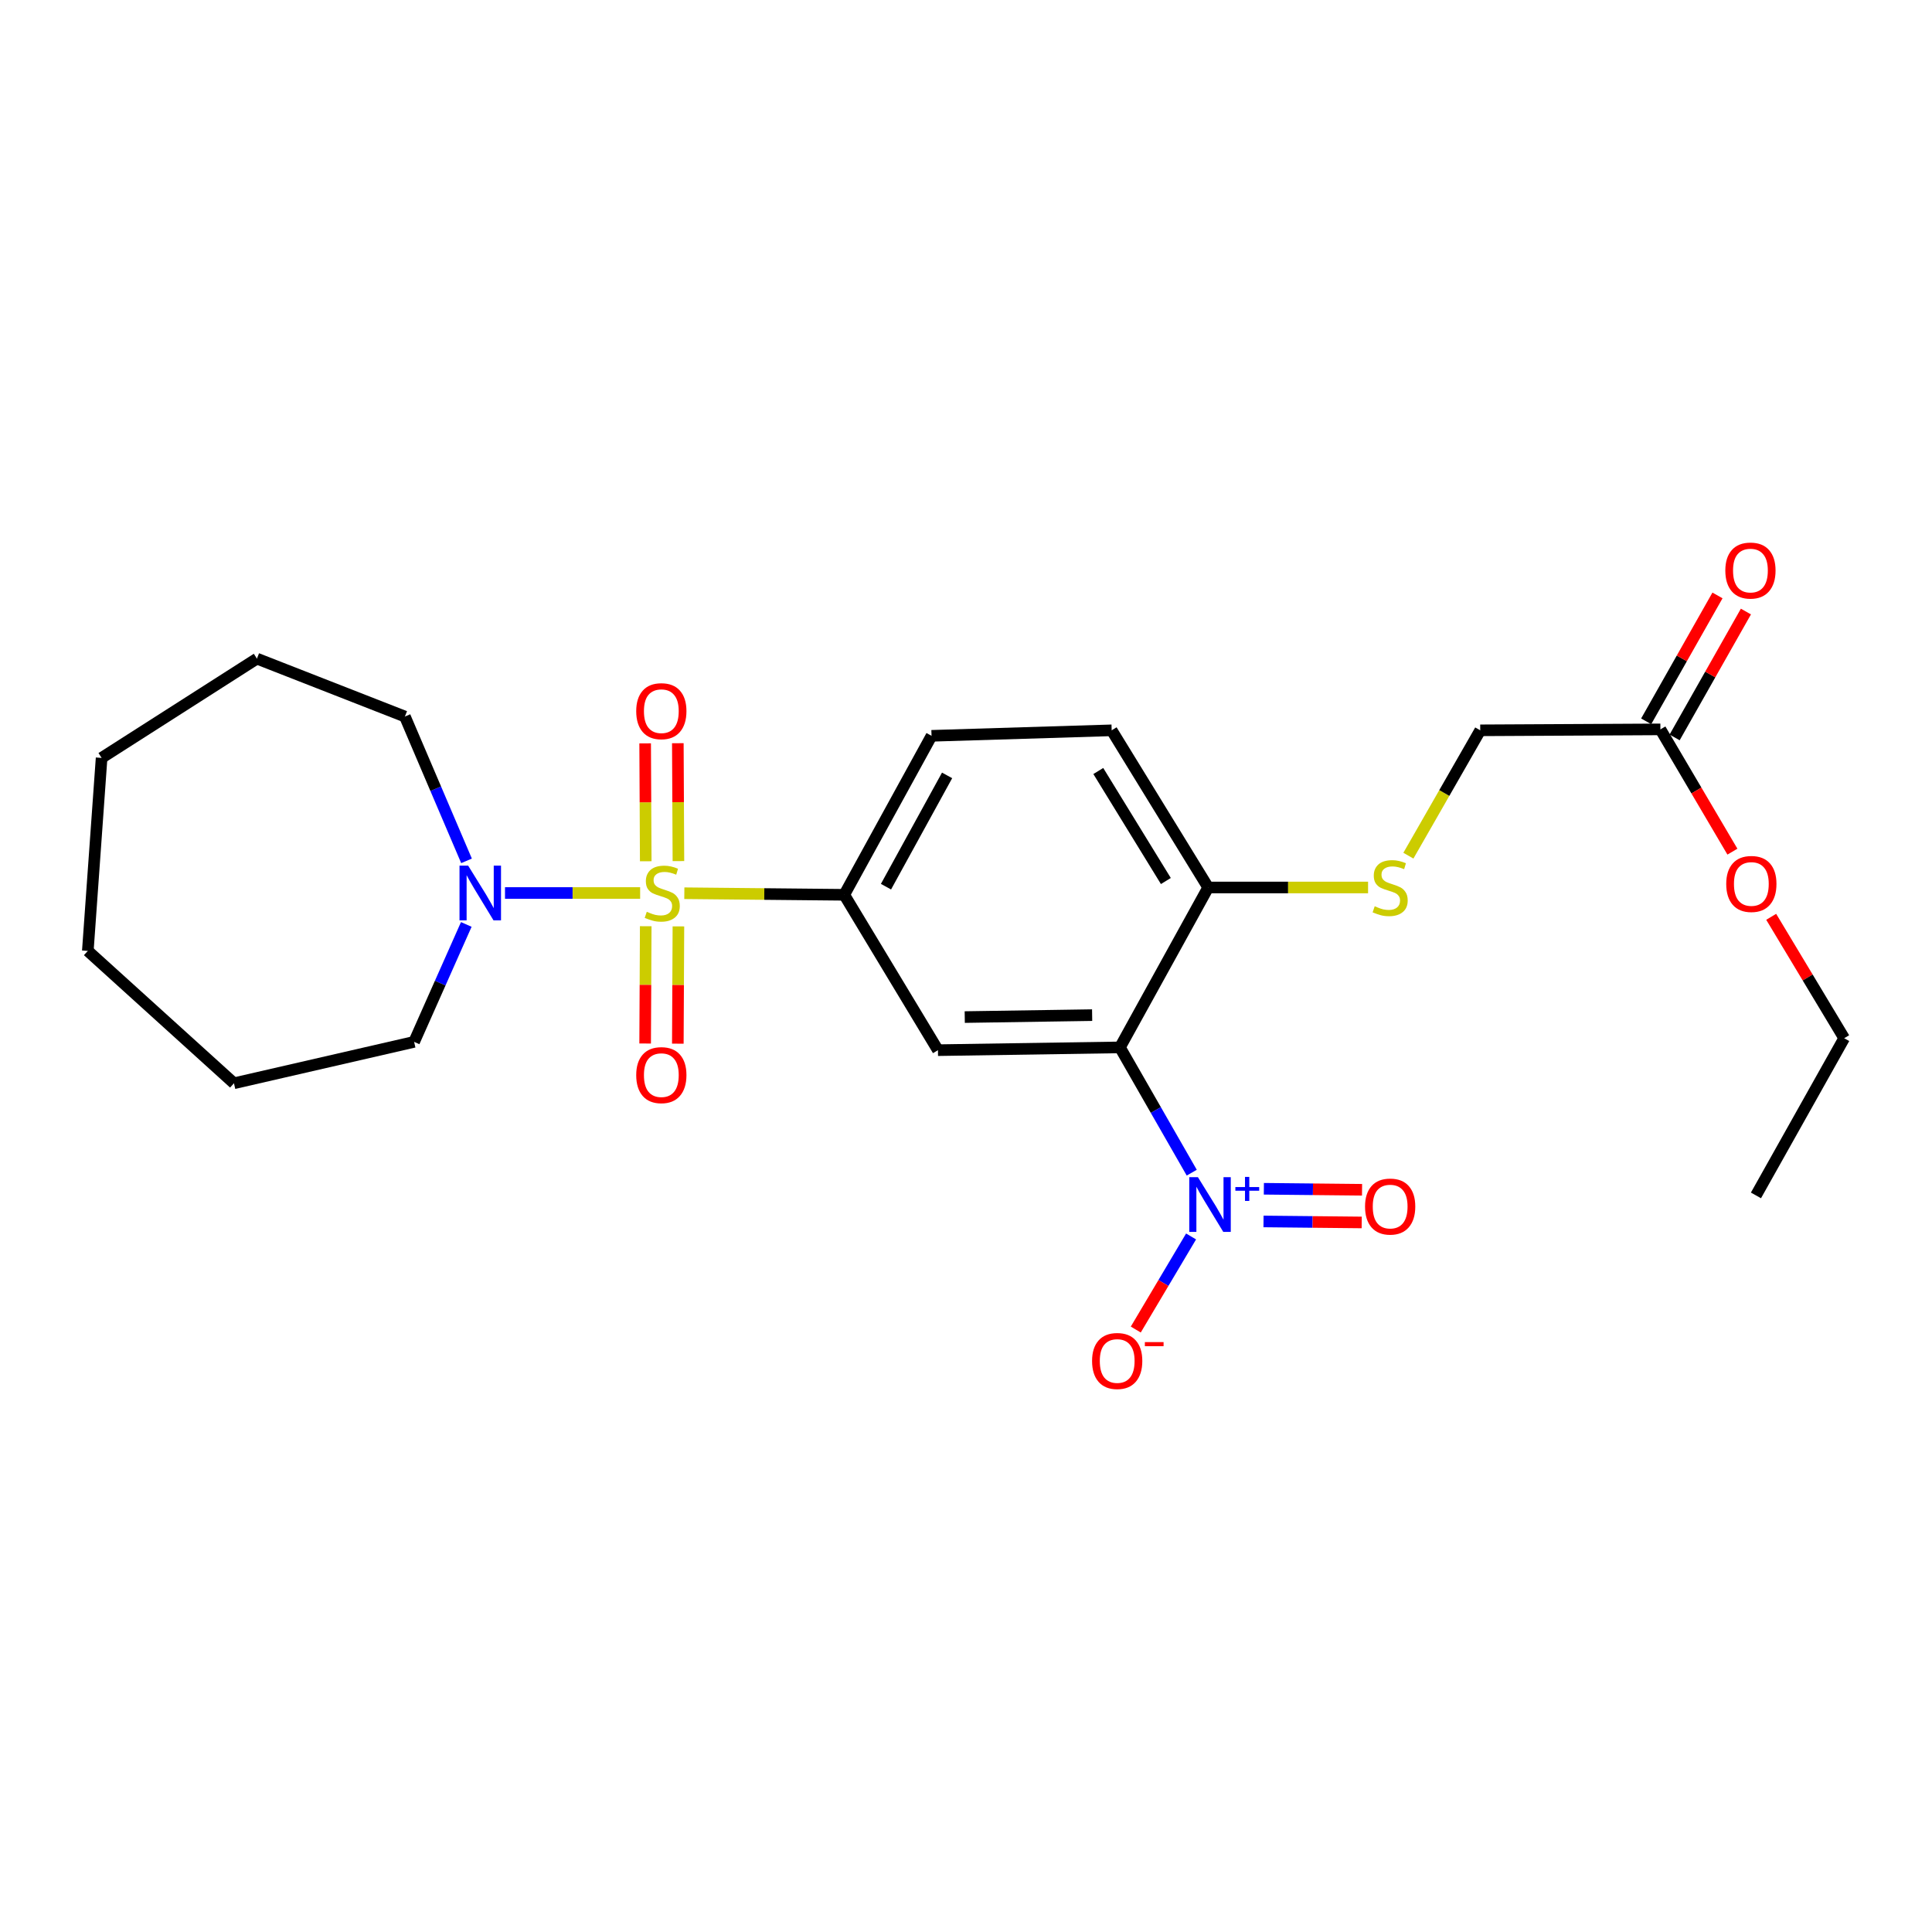 <?xml version='1.0' encoding='iso-8859-1'?>
<svg version='1.1' baseProfile='full'
              xmlns='http://www.w3.org/2000/svg'
                      xmlns:rdkit='http://www.rdkit.org/xml'
                      xmlns:xlink='http://www.w3.org/1999/xlink'
                  xml:space='preserve'
width='1000px' height='1000px' viewBox='0 0 1000 1000'>
<!-- END OF HEADER -->
<rect style='opacity:1.0;fill:#FFFFFF;stroke:none' width='1000' height='1000' x='0' y='0'> </rect>
<path class='bond-2' d='M 354.209,462.331 L 395.594,462.74' style='fill:none;fill-rule:evenodd;stroke:#CCCC00;stroke-width:6px;stroke-linecap:butt;stroke-linejoin:miter;stroke-opacity:1' />
<path class='bond-2' d='M 395.594,462.74 L 436.978,463.148' style='fill:none;fill-rule:evenodd;stroke:#000000;stroke-width:6px;stroke-linecap:butt;stroke-linejoin:miter;stroke-opacity:1' />
<path class='bond-4' d='M 331.339,462.218 L 296.364,462.218' style='fill:none;fill-rule:evenodd;stroke:#CCCC00;stroke-width:6px;stroke-linecap:butt;stroke-linejoin:miter;stroke-opacity:1' />
<path class='bond-4' d='M 296.364,462.218 L 261.389,462.218' style='fill:none;fill-rule:evenodd;stroke:#0000FF;stroke-width:6px;stroke-linecap:butt;stroke-linejoin:miter;stroke-opacity:1' />
<path class='bond-6' d='M 334.23,479.41 L 334.079,509.764' style='fill:none;fill-rule:evenodd;stroke:#CCCC00;stroke-width:6px;stroke-linecap:butt;stroke-linejoin:miter;stroke-opacity:1' />
<path class='bond-6' d='M 334.079,509.764 L 333.927,540.117' style='fill:none;fill-rule:evenodd;stroke:#FF0000;stroke-width:6px;stroke-linecap:butt;stroke-linejoin:miter;stroke-opacity:1' />
<path class='bond-6' d='M 351.146,479.495 L 350.995,509.848' style='fill:none;fill-rule:evenodd;stroke:#CCCC00;stroke-width:6px;stroke-linecap:butt;stroke-linejoin:miter;stroke-opacity:1' />
<path class='bond-6' d='M 350.995,509.848 L 350.843,540.202' style='fill:none;fill-rule:evenodd;stroke:#FF0000;stroke-width:6px;stroke-linecap:butt;stroke-linejoin:miter;stroke-opacity:1' />
<path class='bond-7' d='M 351.15,445.701 L 350.998,415.193' style='fill:none;fill-rule:evenodd;stroke:#CCCC00;stroke-width:6px;stroke-linecap:butt;stroke-linejoin:miter;stroke-opacity:1' />
<path class='bond-7' d='M 350.998,415.193 L 350.845,384.684' style='fill:none;fill-rule:evenodd;stroke:#FF0000;stroke-width:6px;stroke-linecap:butt;stroke-linejoin:miter;stroke-opacity:1' />
<path class='bond-7' d='M 334.234,445.785 L 334.082,415.277' style='fill:none;fill-rule:evenodd;stroke:#CCCC00;stroke-width:6px;stroke-linecap:butt;stroke-linejoin:miter;stroke-opacity:1' />
<path class='bond-7' d='M 334.082,415.277 L 333.93,384.769' style='fill:none;fill-rule:evenodd;stroke:#FF0000;stroke-width:6px;stroke-linecap:butt;stroke-linejoin:miter;stroke-opacity:1' />
<path class='bond-0' d='M 579.675,542.128 L 485.48,543.566' style='fill:none;fill-rule:evenodd;stroke:#000000;stroke-width:6px;stroke-linecap:butt;stroke-linejoin:miter;stroke-opacity:1' />
<path class='bond-0' d='M 565.288,525.429 L 499.351,526.436' style='fill:none;fill-rule:evenodd;stroke:#000000;stroke-width:6px;stroke-linecap:butt;stroke-linejoin:miter;stroke-opacity:1' />
<path class='bond-1' d='M 579.675,542.128 L 598.261,574.55' style='fill:none;fill-rule:evenodd;stroke:#000000;stroke-width:6px;stroke-linecap:butt;stroke-linejoin:miter;stroke-opacity:1' />
<path class='bond-1' d='M 598.261,574.55 L 616.846,606.971' style='fill:none;fill-rule:evenodd;stroke:#0000FF;stroke-width:6px;stroke-linecap:butt;stroke-linejoin:miter;stroke-opacity:1' />
<path class='bond-26' d='M 579.675,542.128 L 625.358,459.361' style='fill:none;fill-rule:evenodd;stroke:#000000;stroke-width:6px;stroke-linecap:butt;stroke-linejoin:miter;stroke-opacity:1' />
<path class='bond-8' d='M 616.498,639.988 L 602.186,664.079' style='fill:none;fill-rule:evenodd;stroke:#0000FF;stroke-width:6px;stroke-linecap:butt;stroke-linejoin:miter;stroke-opacity:1' />
<path class='bond-8' d='M 602.186,664.079 L 587.875,688.171' style='fill:none;fill-rule:evenodd;stroke:#FF0000;stroke-width:6px;stroke-linecap:butt;stroke-linejoin:miter;stroke-opacity:1' />
<path class='bond-10' d='M 653.996,632.219 L 679.408,632.48' style='fill:none;fill-rule:evenodd;stroke:#0000FF;stroke-width:6px;stroke-linecap:butt;stroke-linejoin:miter;stroke-opacity:1' />
<path class='bond-10' d='M 679.408,632.48 L 704.819,632.741' style='fill:none;fill-rule:evenodd;stroke:#FF0000;stroke-width:6px;stroke-linecap:butt;stroke-linejoin:miter;stroke-opacity:1' />
<path class='bond-10' d='M 654.17,615.304 L 679.582,615.565' style='fill:none;fill-rule:evenodd;stroke:#0000FF;stroke-width:6px;stroke-linecap:butt;stroke-linejoin:miter;stroke-opacity:1' />
<path class='bond-10' d='M 679.582,615.565 L 704.993,615.826' style='fill:none;fill-rule:evenodd;stroke:#FF0000;stroke-width:6px;stroke-linecap:butt;stroke-linejoin:miter;stroke-opacity:1' />
<path class='bond-3' d='M 436.978,463.148 L 485.48,543.566' style='fill:none;fill-rule:evenodd;stroke:#000000;stroke-width:6px;stroke-linecap:butt;stroke-linejoin:miter;stroke-opacity:1' />
<path class='bond-12' d='M 436.978,463.148 L 482.163,380.861' style='fill:none;fill-rule:evenodd;stroke:#000000;stroke-width:6px;stroke-linecap:butt;stroke-linejoin:miter;stroke-opacity:1' />
<path class='bond-12' d='M 458.584,458.947 L 490.213,401.346' style='fill:none;fill-rule:evenodd;stroke:#000000;stroke-width:6px;stroke-linecap:butt;stroke-linejoin:miter;stroke-opacity:1' />
<path class='bond-17' d='M 241.473,445.575 L 225.526,408.228' style='fill:none;fill-rule:evenodd;stroke:#0000FF;stroke-width:6px;stroke-linecap:butt;stroke-linejoin:miter;stroke-opacity:1' />
<path class='bond-17' d='M 225.526,408.228 L 209.578,370.88' style='fill:none;fill-rule:evenodd;stroke:#000000;stroke-width:6px;stroke-linecap:butt;stroke-linejoin:miter;stroke-opacity:1' />
<path class='bond-18' d='M 241.351,478.486 L 227.847,508.878' style='fill:none;fill-rule:evenodd;stroke:#0000FF;stroke-width:6px;stroke-linecap:butt;stroke-linejoin:miter;stroke-opacity:1' />
<path class='bond-18' d='M 227.847,508.878 L 214.343,539.271' style='fill:none;fill-rule:evenodd;stroke:#000000;stroke-width:6px;stroke-linecap:butt;stroke-linejoin:miter;stroke-opacity:1' />
<path class='bond-5' d='M 625.358,459.361 L 575.399,378.013' style='fill:none;fill-rule:evenodd;stroke:#000000;stroke-width:6px;stroke-linecap:butt;stroke-linejoin:miter;stroke-opacity:1' />
<path class='bond-5' d='M 603.449,456.012 L 568.478,399.068' style='fill:none;fill-rule:evenodd;stroke:#000000;stroke-width:6px;stroke-linecap:butt;stroke-linejoin:miter;stroke-opacity:1' />
<path class='bond-9' d='M 625.358,459.361 L 666.733,459.361' style='fill:none;fill-rule:evenodd;stroke:#000000;stroke-width:6px;stroke-linecap:butt;stroke-linejoin:miter;stroke-opacity:1' />
<path class='bond-9' d='M 666.733,459.361 L 708.108,459.361' style='fill:none;fill-rule:evenodd;stroke:#CCCC00;stroke-width:6px;stroke-linecap:butt;stroke-linejoin:miter;stroke-opacity:1' />
<path class='bond-15' d='M 728.979,442.897 L 747.572,410.455' style='fill:none;fill-rule:evenodd;stroke:#CCCC00;stroke-width:6px;stroke-linecap:butt;stroke-linejoin:miter;stroke-opacity:1' />
<path class='bond-15' d='M 747.572,410.455 L 766.166,378.013' style='fill:none;fill-rule:evenodd;stroke:#000000;stroke-width:6px;stroke-linecap:butt;stroke-linejoin:miter;stroke-opacity:1' />
<path class='bond-11' d='M 859.42,377.525 L 766.166,378.013' style='fill:none;fill-rule:evenodd;stroke:#000000;stroke-width:6px;stroke-linecap:butt;stroke-linejoin:miter;stroke-opacity:1' />
<path class='bond-13' d='M 866.78,381.693 L 885.233,349.111' style='fill:none;fill-rule:evenodd;stroke:#000000;stroke-width:6px;stroke-linecap:butt;stroke-linejoin:miter;stroke-opacity:1' />
<path class='bond-13' d='M 885.233,349.111 L 903.686,316.53' style='fill:none;fill-rule:evenodd;stroke:#FF0000;stroke-width:6px;stroke-linecap:butt;stroke-linejoin:miter;stroke-opacity:1' />
<path class='bond-13' d='M 852.061,373.356 L 870.514,340.775' style='fill:none;fill-rule:evenodd;stroke:#000000;stroke-width:6px;stroke-linecap:butt;stroke-linejoin:miter;stroke-opacity:1' />
<path class='bond-13' d='M 870.514,340.775 L 888.966,308.193' style='fill:none;fill-rule:evenodd;stroke:#FF0000;stroke-width:6px;stroke-linecap:butt;stroke-linejoin:miter;stroke-opacity:1' />
<path class='bond-16' d='M 859.42,377.525 L 878.058,409.169' style='fill:none;fill-rule:evenodd;stroke:#000000;stroke-width:6px;stroke-linecap:butt;stroke-linejoin:miter;stroke-opacity:1' />
<path class='bond-16' d='M 878.058,409.169 L 896.695,440.814' style='fill:none;fill-rule:evenodd;stroke:#FF0000;stroke-width:6px;stroke-linecap:butt;stroke-linejoin:miter;stroke-opacity:1' />
<path class='bond-14' d='M 482.163,380.861 L 575.399,378.013' style='fill:none;fill-rule:evenodd;stroke:#000000;stroke-width:6px;stroke-linecap:butt;stroke-linejoin:miter;stroke-opacity:1' />
<path class='bond-19' d='M 916.769,474.545 L 935.657,505.963' style='fill:none;fill-rule:evenodd;stroke:#FF0000;stroke-width:6px;stroke-linecap:butt;stroke-linejoin:miter;stroke-opacity:1' />
<path class='bond-19' d='M 935.657,505.963 L 954.545,537.382' style='fill:none;fill-rule:evenodd;stroke:#000000;stroke-width:6px;stroke-linecap:butt;stroke-linejoin:miter;stroke-opacity:1' />
<path class='bond-20' d='M 209.578,370.88 L 132.986,340.911' style='fill:none;fill-rule:evenodd;stroke:#000000;stroke-width:6px;stroke-linecap:butt;stroke-linejoin:miter;stroke-opacity:1' />
<path class='bond-21' d='M 214.343,539.271 L 121.098,560.698' style='fill:none;fill-rule:evenodd;stroke:#000000;stroke-width:6px;stroke-linecap:butt;stroke-linejoin:miter;stroke-opacity:1' />
<path class='bond-22' d='M 954.545,537.382 L 908.881,618.739' style='fill:none;fill-rule:evenodd;stroke:#000000;stroke-width:6px;stroke-linecap:butt;stroke-linejoin:miter;stroke-opacity:1' />
<path class='bond-23' d='M 132.986,340.911 L 52.587,392.289' style='fill:none;fill-rule:evenodd;stroke:#000000;stroke-width:6px;stroke-linecap:butt;stroke-linejoin:miter;stroke-opacity:1' />
<path class='bond-24' d='M 121.098,560.698 L 45.455,492.188' style='fill:none;fill-rule:evenodd;stroke:#000000;stroke-width:6px;stroke-linecap:butt;stroke-linejoin:miter;stroke-opacity:1' />
<path class='bond-25' d='M 52.587,392.289 L 45.455,492.188' style='fill:none;fill-rule:evenodd;stroke:#000000;stroke-width:6px;stroke-linecap:butt;stroke-linejoin:miter;stroke-opacity:1' />
<path  class='atom-0' d='M 334.774 471.938
Q 335.094 472.058, 336.414 472.618
Q 337.734 473.178, 339.174 473.538
Q 340.654 473.858, 342.094 473.858
Q 344.774 473.858, 346.334 472.578
Q 347.894 471.258, 347.894 468.978
Q 347.894 467.418, 347.094 466.458
Q 346.334 465.498, 345.134 464.978
Q 343.934 464.458, 341.934 463.858
Q 339.414 463.098, 337.894 462.378
Q 336.414 461.658, 335.334 460.138
Q 334.294 458.618, 334.294 456.058
Q 334.294 452.498, 336.694 450.298
Q 339.134 448.098, 343.934 448.098
Q 347.214 448.098, 350.934 449.658
L 350.014 452.738
Q 346.614 451.338, 344.054 451.338
Q 341.294 451.338, 339.774 452.498
Q 338.254 453.618, 338.294 455.578
Q 338.294 457.098, 339.054 458.018
Q 339.854 458.938, 340.974 459.458
Q 342.134 459.978, 344.054 460.578
Q 346.614 461.378, 348.134 462.178
Q 349.654 462.978, 350.734 464.618
Q 351.854 466.218, 351.854 468.978
Q 351.854 472.898, 349.214 475.018
Q 346.614 477.098, 342.254 477.098
Q 339.734 477.098, 337.814 476.538
Q 335.934 476.018, 333.694 475.098
L 334.774 471.938
' fill='#CCCC00'/>
<path  class='atom-2' d='M 620.047 609.316
L 629.327 624.316
Q 630.247 625.796, 631.727 628.476
Q 633.207 631.156, 633.287 631.316
L 633.287 609.316
L 637.047 609.316
L 637.047 637.636
L 633.167 637.636
L 623.207 621.236
Q 622.047 619.316, 620.807 617.116
Q 619.607 614.916, 619.247 614.236
L 619.247 637.636
L 615.567 637.636
L 615.567 609.316
L 620.047 609.316
' fill='#0000FF'/>
<path  class='atom-2' d='M 639.423 614.42
L 644.413 614.42
L 644.413 609.167
L 646.63 609.167
L 646.63 614.42
L 651.752 614.42
L 651.752 616.321
L 646.63 616.321
L 646.63 621.601
L 644.413 621.601
L 644.413 616.321
L 639.423 616.321
L 639.423 614.42
' fill='#0000FF'/>
<path  class='atom-5' d='M 242.32 448.058
L 251.6 463.058
Q 252.52 464.538, 254 467.218
Q 255.48 469.898, 255.56 470.058
L 255.56 448.058
L 259.32 448.058
L 259.32 476.378
L 255.44 476.378
L 245.48 459.978
Q 244.32 458.058, 243.08 455.858
Q 241.88 453.658, 241.52 452.978
L 241.52 476.378
L 237.84 476.378
L 237.84 448.058
L 242.32 448.058
' fill='#0000FF'/>
<path  class='atom-7' d='M 329.304 556.483
Q 329.304 549.683, 332.664 545.883
Q 336.024 542.083, 342.304 542.083
Q 348.584 542.083, 351.944 545.883
Q 355.304 549.683, 355.304 556.483
Q 355.304 563.363, 351.904 567.283
Q 348.504 571.163, 342.304 571.163
Q 336.064 571.163, 332.664 567.283
Q 329.304 563.403, 329.304 556.483
M 342.304 567.963
Q 346.624 567.963, 348.944 565.083
Q 351.304 562.163, 351.304 556.483
Q 351.304 550.923, 348.944 548.123
Q 346.624 545.283, 342.304 545.283
Q 337.984 545.283, 335.624 548.083
Q 333.304 550.883, 333.304 556.483
Q 333.304 562.203, 335.624 565.083
Q 337.984 567.963, 342.304 567.963
' fill='#FF0000'/>
<path  class='atom-8' d='M 329.304 368.103
Q 329.304 361.303, 332.664 357.503
Q 336.024 353.703, 342.304 353.703
Q 348.584 353.703, 351.944 357.503
Q 355.304 361.303, 355.304 368.103
Q 355.304 374.983, 351.904 378.903
Q 348.504 382.783, 342.304 382.783
Q 336.064 382.783, 332.664 378.903
Q 329.304 375.023, 329.304 368.103
M 342.304 379.583
Q 346.624 379.583, 348.944 376.703
Q 351.304 373.783, 351.304 368.103
Q 351.304 362.543, 348.944 359.743
Q 346.624 356.903, 342.304 356.903
Q 337.984 356.903, 335.624 359.703
Q 333.304 362.503, 333.304 368.103
Q 333.304 373.823, 335.624 376.703
Q 337.984 379.583, 342.304 379.583
' fill='#FF0000'/>
<path  class='atom-9' d='M 565.256 704.443
Q 565.256 697.643, 568.616 693.843
Q 571.976 690.043, 578.256 690.043
Q 584.536 690.043, 587.896 693.843
Q 591.256 697.643, 591.256 704.443
Q 591.256 711.323, 587.856 715.243
Q 584.456 719.123, 578.256 719.123
Q 572.016 719.123, 568.616 715.243
Q 565.256 711.363, 565.256 704.443
M 578.256 715.923
Q 582.576 715.923, 584.896 713.043
Q 587.256 710.123, 587.256 704.443
Q 587.256 698.883, 584.896 696.083
Q 582.576 693.243, 578.256 693.243
Q 573.936 693.243, 571.576 696.043
Q 569.256 698.843, 569.256 704.443
Q 569.256 710.163, 571.576 713.043
Q 573.936 715.923, 578.256 715.923
' fill='#FF0000'/>
<path  class='atom-9' d='M 592.576 694.665
L 602.265 694.665
L 602.265 696.777
L 592.576 696.777
L 592.576 694.665
' fill='#FF0000'/>
<path  class='atom-10' d='M 711.543 469.081
Q 711.863 469.201, 713.183 469.761
Q 714.503 470.321, 715.943 470.681
Q 717.423 471.001, 718.863 471.001
Q 721.543 471.001, 723.103 469.721
Q 724.663 468.401, 724.663 466.121
Q 724.663 464.561, 723.863 463.601
Q 723.103 462.641, 721.903 462.121
Q 720.703 461.601, 718.703 461.001
Q 716.183 460.241, 714.663 459.521
Q 713.183 458.801, 712.103 457.281
Q 711.063 455.761, 711.063 453.201
Q 711.063 449.641, 713.463 447.441
Q 715.903 445.241, 720.703 445.241
Q 723.983 445.241, 727.703 446.801
L 726.783 449.881
Q 723.383 448.481, 720.823 448.481
Q 718.063 448.481, 716.543 449.641
Q 715.023 450.761, 715.063 452.721
Q 715.063 454.241, 715.823 455.161
Q 716.623 456.081, 717.743 456.601
Q 718.903 457.121, 720.823 457.721
Q 723.383 458.521, 724.903 459.321
Q 726.423 460.121, 727.503 461.761
Q 728.623 463.361, 728.623 466.121
Q 728.623 470.041, 725.983 472.161
Q 723.383 474.241, 719.023 474.241
Q 716.503 474.241, 714.583 473.681
Q 712.703 473.161, 710.463 472.241
L 711.543 469.081
' fill='#CCCC00'/>
<path  class='atom-11' d='M 706.543 624.514
Q 706.543 617.714, 709.903 613.914
Q 713.263 610.114, 719.543 610.114
Q 725.823 610.114, 729.183 613.914
Q 732.543 617.714, 732.543 624.514
Q 732.543 631.394, 729.143 635.314
Q 725.743 639.194, 719.543 639.194
Q 713.303 639.194, 709.903 635.314
Q 706.543 631.434, 706.543 624.514
M 719.543 635.994
Q 723.863 635.994, 726.183 633.114
Q 728.543 630.194, 728.543 624.514
Q 728.543 618.954, 726.183 616.154
Q 723.863 613.314, 719.543 613.314
Q 715.223 613.314, 712.863 616.114
Q 710.543 618.914, 710.543 624.514
Q 710.543 630.234, 712.863 633.114
Q 715.223 635.994, 719.543 635.994
' fill='#FF0000'/>
<path  class='atom-14' d='M 893.024 295.317
Q 893.024 288.517, 896.384 284.717
Q 899.744 280.917, 906.024 280.917
Q 912.304 280.917, 915.664 284.717
Q 919.024 288.517, 919.024 295.317
Q 919.024 302.197, 915.624 306.117
Q 912.224 309.997, 906.024 309.997
Q 899.784 309.997, 896.384 306.117
Q 893.024 302.237, 893.024 295.317
M 906.024 306.797
Q 910.344 306.797, 912.664 303.917
Q 915.024 300.997, 915.024 295.317
Q 915.024 289.757, 912.664 286.957
Q 910.344 284.117, 906.024 284.117
Q 901.704 284.117, 899.344 286.917
Q 897.024 289.717, 897.024 295.317
Q 897.024 301.037, 899.344 303.917
Q 901.704 306.797, 906.024 306.797
' fill='#FF0000'/>
<path  class='atom-17' d='M 893.494 457.533
Q 893.494 450.733, 896.854 446.933
Q 900.214 443.133, 906.494 443.133
Q 912.774 443.133, 916.134 446.933
Q 919.494 450.733, 919.494 457.533
Q 919.494 464.413, 916.094 468.333
Q 912.694 472.213, 906.494 472.213
Q 900.254 472.213, 896.854 468.333
Q 893.494 464.453, 893.494 457.533
M 906.494 469.013
Q 910.814 469.013, 913.134 466.133
Q 915.494 463.213, 915.494 457.533
Q 915.494 451.973, 913.134 449.173
Q 910.814 446.333, 906.494 446.333
Q 902.174 446.333, 899.814 449.133
Q 897.494 451.933, 897.494 457.533
Q 897.494 463.253, 899.814 466.133
Q 902.174 469.013, 906.494 469.013
' fill='#FF0000'/>
</svg>
